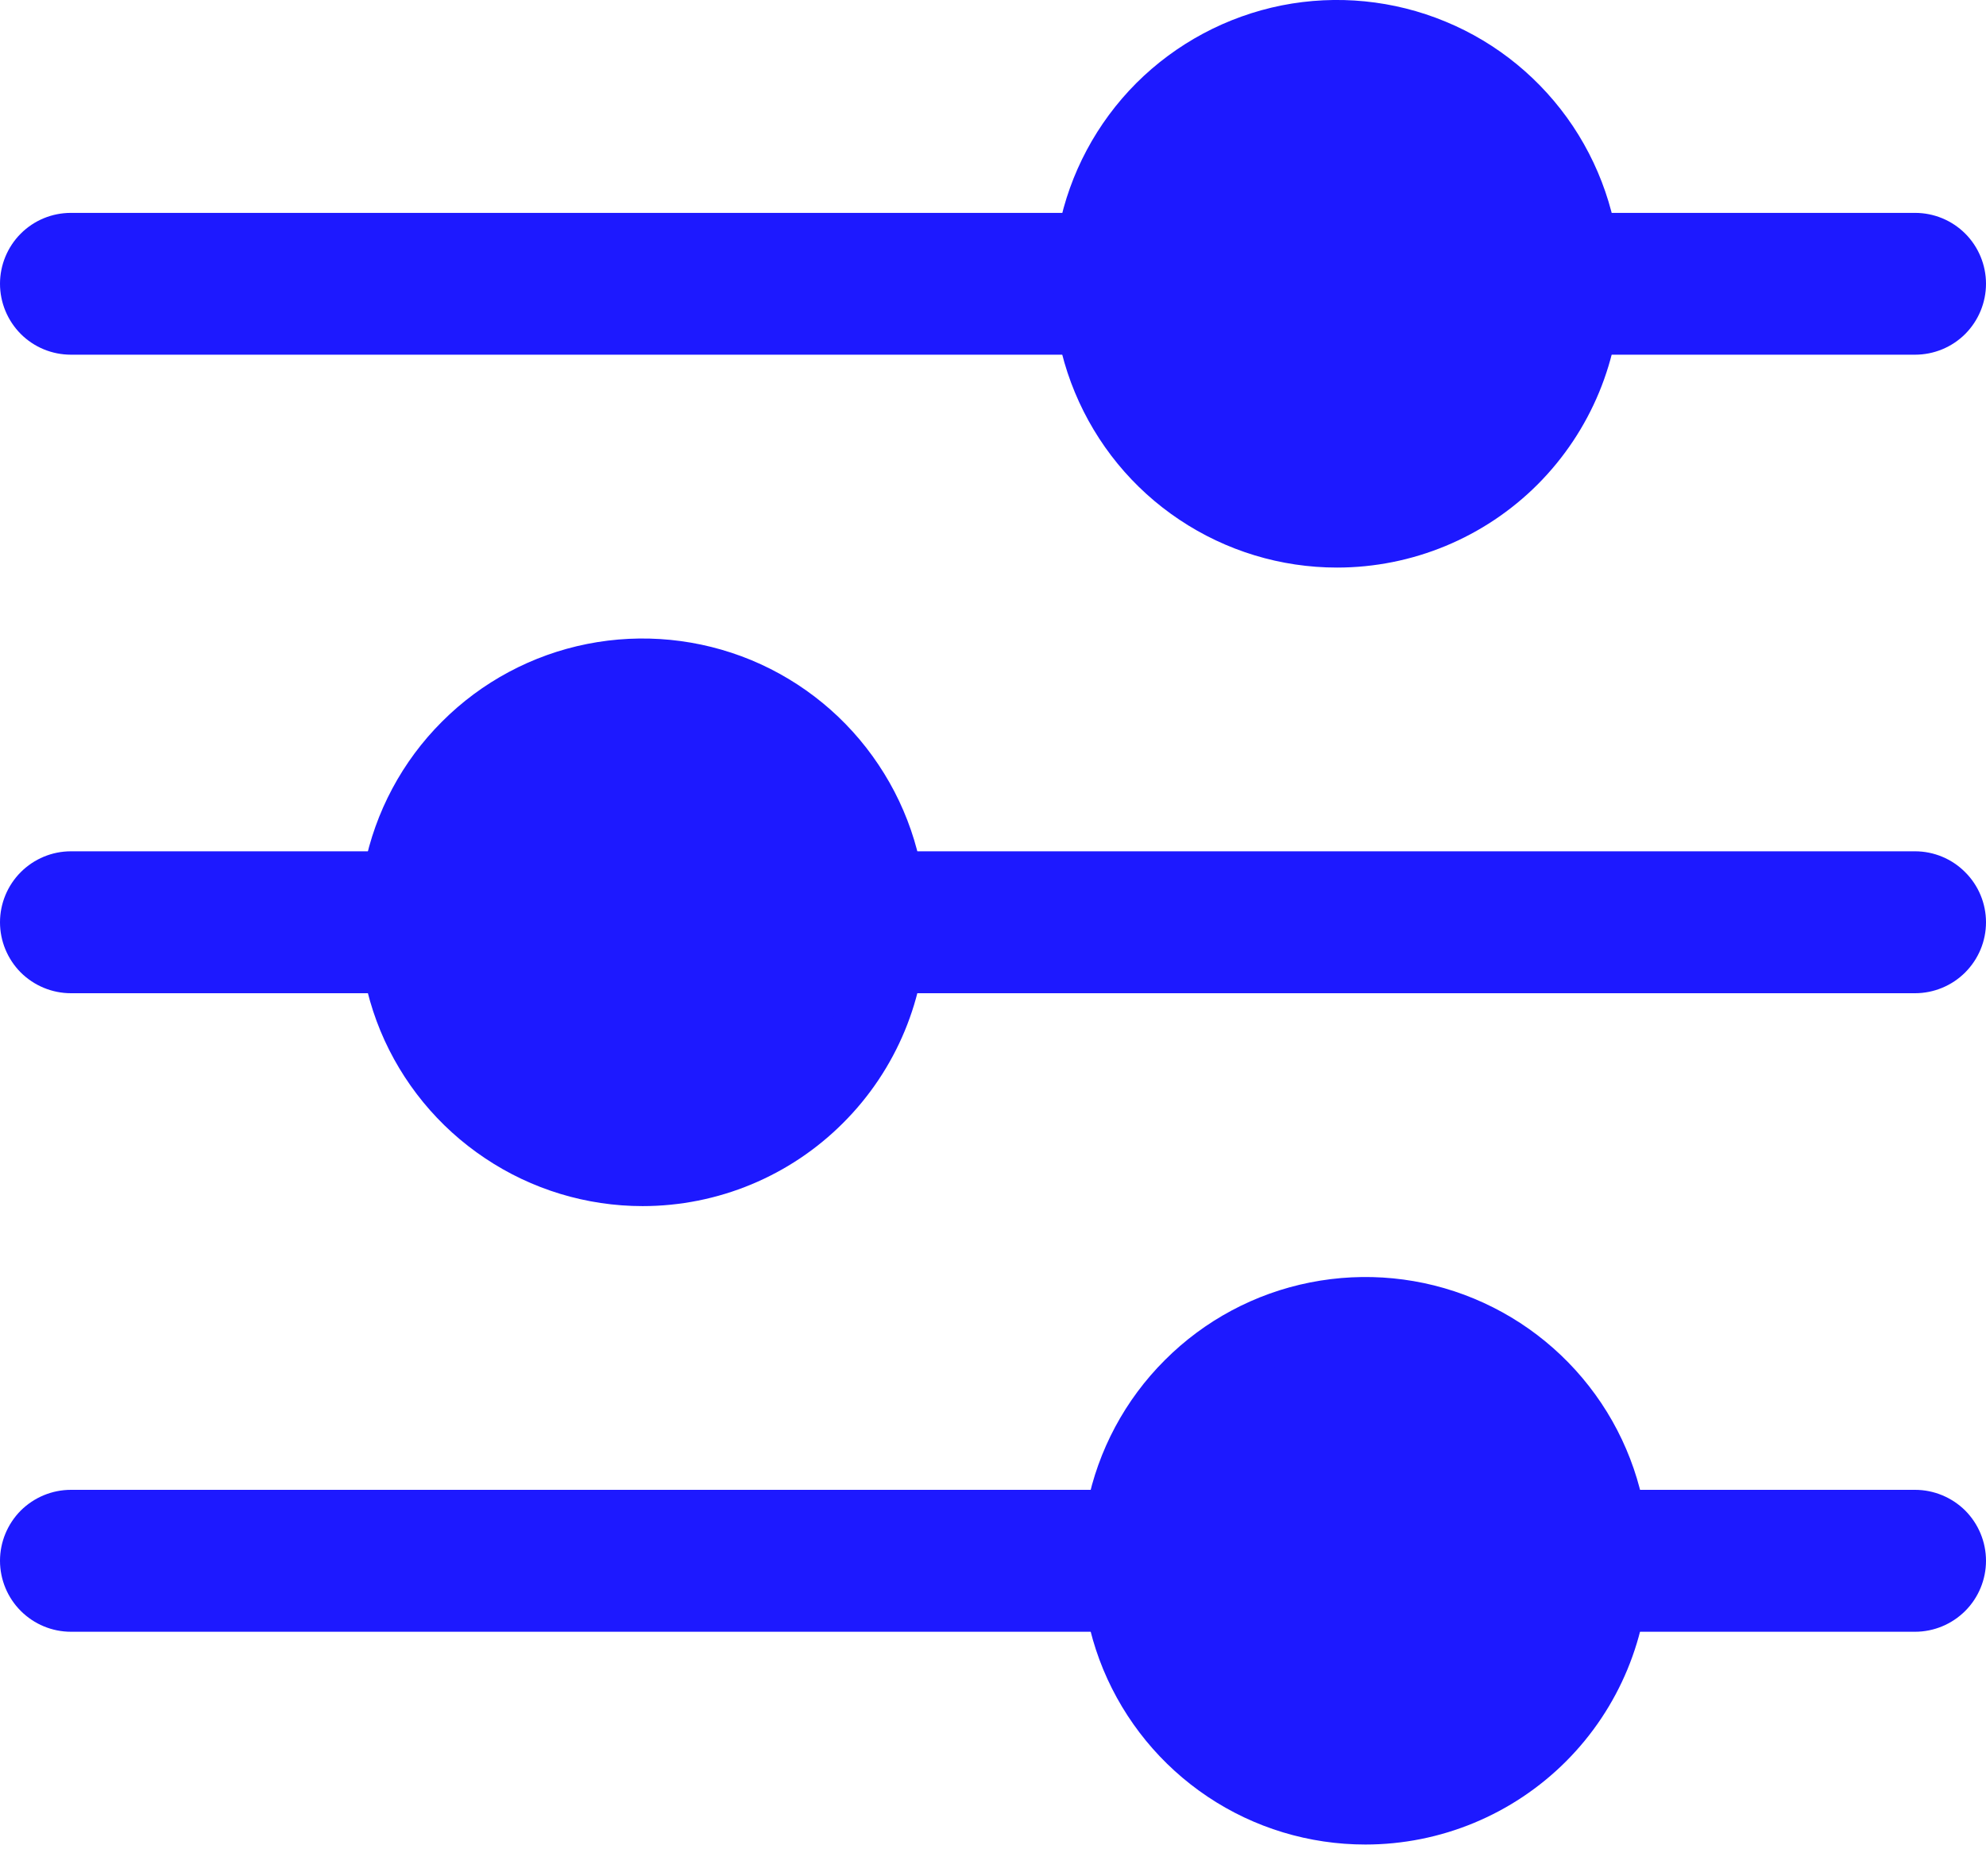 <svg width="18" height="17" viewBox="0 0 18 17" fill="none" xmlns="http://www.w3.org/2000/svg">
<path d="M17.357 3.214H14.303V1.929H17.357C17.527 1.929 17.691 1.996 17.812 2.117C17.932 2.237 18 2.401 18 2.571C18 2.742 17.932 2.905 17.812 3.026C17.691 3.147 17.527 3.214 17.357 3.214Z" fill="#1D19FF"/>
<path d="M10.125 3.214H0.643C0.472 3.214 0.309 3.147 0.188 3.026C0.068 2.905 0 2.742 0 2.571C0 2.401 0.068 2.237 0.188 2.117C0.309 1.996 0.472 1.929 0.643 1.929H10.125V3.214Z" fill="#1D19FF"/>
<path d="M10.125 14.786H0.643C0.472 14.786 0.309 14.718 0.188 14.597C0.068 14.477 0 14.313 0 14.143C0 13.972 0.068 13.809 0.188 13.688C0.309 13.568 0.472 13.5 0.643 13.5H10.125V14.786Z" fill="#1D19FF"/>
<path d="M17.357 14.786H14.303V13.5H17.357C17.527 13.5 17.691 13.568 17.812 13.688C17.932 13.809 18 13.972 18 14.143C18 14.313 17.932 14.477 17.812 14.597C17.691 14.718 17.527 14.786 17.357 14.786Z" fill="#1D19FF"/>
<path d="M17.357 9H7.753V7.714H17.357C17.527 7.714 17.691 7.782 17.811 7.903C17.932 8.023 18 8.187 18 8.357C18 8.528 17.932 8.691 17.811 8.812C17.691 8.932 17.527 9 17.357 9Z" fill="#1D19FF"/>
<path d="M3.574 9H0.643C0.472 9 0.309 8.932 0.188 8.812C0.068 8.691 0 8.528 0 8.357C0 8.187 0.068 8.023 0.188 7.903C0.309 7.782 0.472 7.714 0.643 7.714H3.574V9Z" fill="#1D19FF"/>
<path d="M12.118 5.143C11.609 5.143 11.112 4.992 10.689 4.709C10.266 4.427 9.937 4.025 9.742 3.555C9.547 3.086 9.496 2.569 9.596 2.07C9.695 1.571 9.94 1.113 10.299 0.753C10.659 0.394 11.117 0.149 11.616 0.049C12.115 -0.05 12.632 0.001 13.102 0.196C13.572 0.39 13.973 0.72 14.256 1.143C14.538 1.566 14.689 2.063 14.689 2.571C14.689 3.253 14.418 3.907 13.936 4.39C13.454 4.872 12.8 5.143 12.118 5.143ZM12.118 1.286C11.863 1.286 11.615 1.361 11.403 1.502C11.192 1.644 11.027 1.844 10.93 2.079C10.832 2.314 10.807 2.573 10.857 2.822C10.906 3.072 11.029 3.301 11.208 3.481C11.388 3.66 11.617 3.783 11.867 3.832C12.116 3.882 12.375 3.857 12.61 3.759C12.845 3.662 13.045 3.497 13.187 3.286C13.328 3.074 13.403 2.826 13.403 2.571C13.403 2.23 13.268 1.903 13.027 1.662C12.786 1.421 12.459 1.286 12.118 1.286Z" fill="#1D19FF"/>
<path d="M5.824 10.929C5.316 10.929 4.818 10.778 4.396 10.495C3.973 10.213 3.643 9.811 3.448 9.341C3.254 8.871 3.203 8.354 3.302 7.855C3.401 7.357 3.646 6.898 4.006 6.539C4.365 6.179 4.824 5.934 5.322 5.835C5.821 5.736 6.338 5.787 6.808 5.981C7.278 6.176 7.68 6.506 7.962 6.929C8.245 7.351 8.396 7.849 8.396 8.357C8.396 9.039 8.125 9.693 7.642 10.175C7.16 10.658 6.506 10.929 5.824 10.929ZM5.824 7.071C5.57 7.071 5.321 7.147 5.11 7.288C4.898 7.429 4.734 7.63 4.636 7.865C4.539 8.1 4.513 8.359 4.563 8.608C4.613 8.857 4.735 9.086 4.915 9.266C5.095 9.446 5.324 9.569 5.573 9.618C5.823 9.668 6.081 9.642 6.316 9.545C6.551 9.448 6.752 9.283 6.893 9.071C7.034 8.86 7.11 8.611 7.11 8.357C7.11 8.016 6.974 7.689 6.733 7.448C6.492 7.207 6.165 7.071 5.824 7.071Z" fill="#1D19FF"/>
<path d="M12.375 16.714C11.866 16.714 11.369 16.564 10.946 16.281C10.523 15.998 10.194 15.597 9.999 15.127C9.805 14.657 9.754 14.14 9.853 13.641C9.952 13.142 10.197 12.684 10.557 12.325C10.916 11.965 11.374 11.72 11.873 11.621C12.372 11.522 12.889 11.572 13.359 11.767C13.829 11.962 14.23 12.291 14.513 12.714C14.796 13.137 14.946 13.634 14.946 14.143C14.946 14.825 14.675 15.479 14.193 15.961C13.711 16.443 13.057 16.714 12.375 16.714ZM12.375 12.857C12.121 12.857 11.872 12.932 11.661 13.074C11.449 13.215 11.284 13.416 11.187 13.651C11.09 13.886 11.064 14.144 11.114 14.394C11.164 14.643 11.286 14.872 11.466 15.052C11.646 15.232 11.875 15.354 12.124 15.404C12.373 15.454 12.632 15.428 12.867 15.331C13.102 15.233 13.303 15.069 13.444 14.857C13.585 14.646 13.661 14.397 13.661 14.143C13.661 13.802 13.525 13.475 13.284 13.234C13.043 12.993 12.716 12.857 12.375 12.857Z" fill="#1D19FF"/>
<path d="M12.118 4.5C13.183 4.5 14.046 3.637 14.046 2.571C14.046 1.506 13.183 0.643 12.118 0.643C11.053 0.643 10.189 1.506 10.189 2.571C10.189 3.637 11.053 4.5 12.118 4.5Z" fill="#1D19FF"/>
<path d="M5.824 10.286C6.889 10.286 7.753 9.422 7.753 8.357C7.753 7.292 6.889 6.429 5.824 6.429C4.759 6.429 3.896 7.292 3.896 8.357C3.896 9.422 4.759 10.286 5.824 10.286Z" fill="#1D19FF"/>
<path d="M12.375 16.071C13.44 16.071 14.303 15.208 14.303 14.143C14.303 13.078 13.44 12.214 12.375 12.214C11.31 12.214 10.446 13.078 10.446 14.143C10.446 15.208 11.31 16.071 12.375 16.071Z" fill="#1D19FF"/>
</svg>

